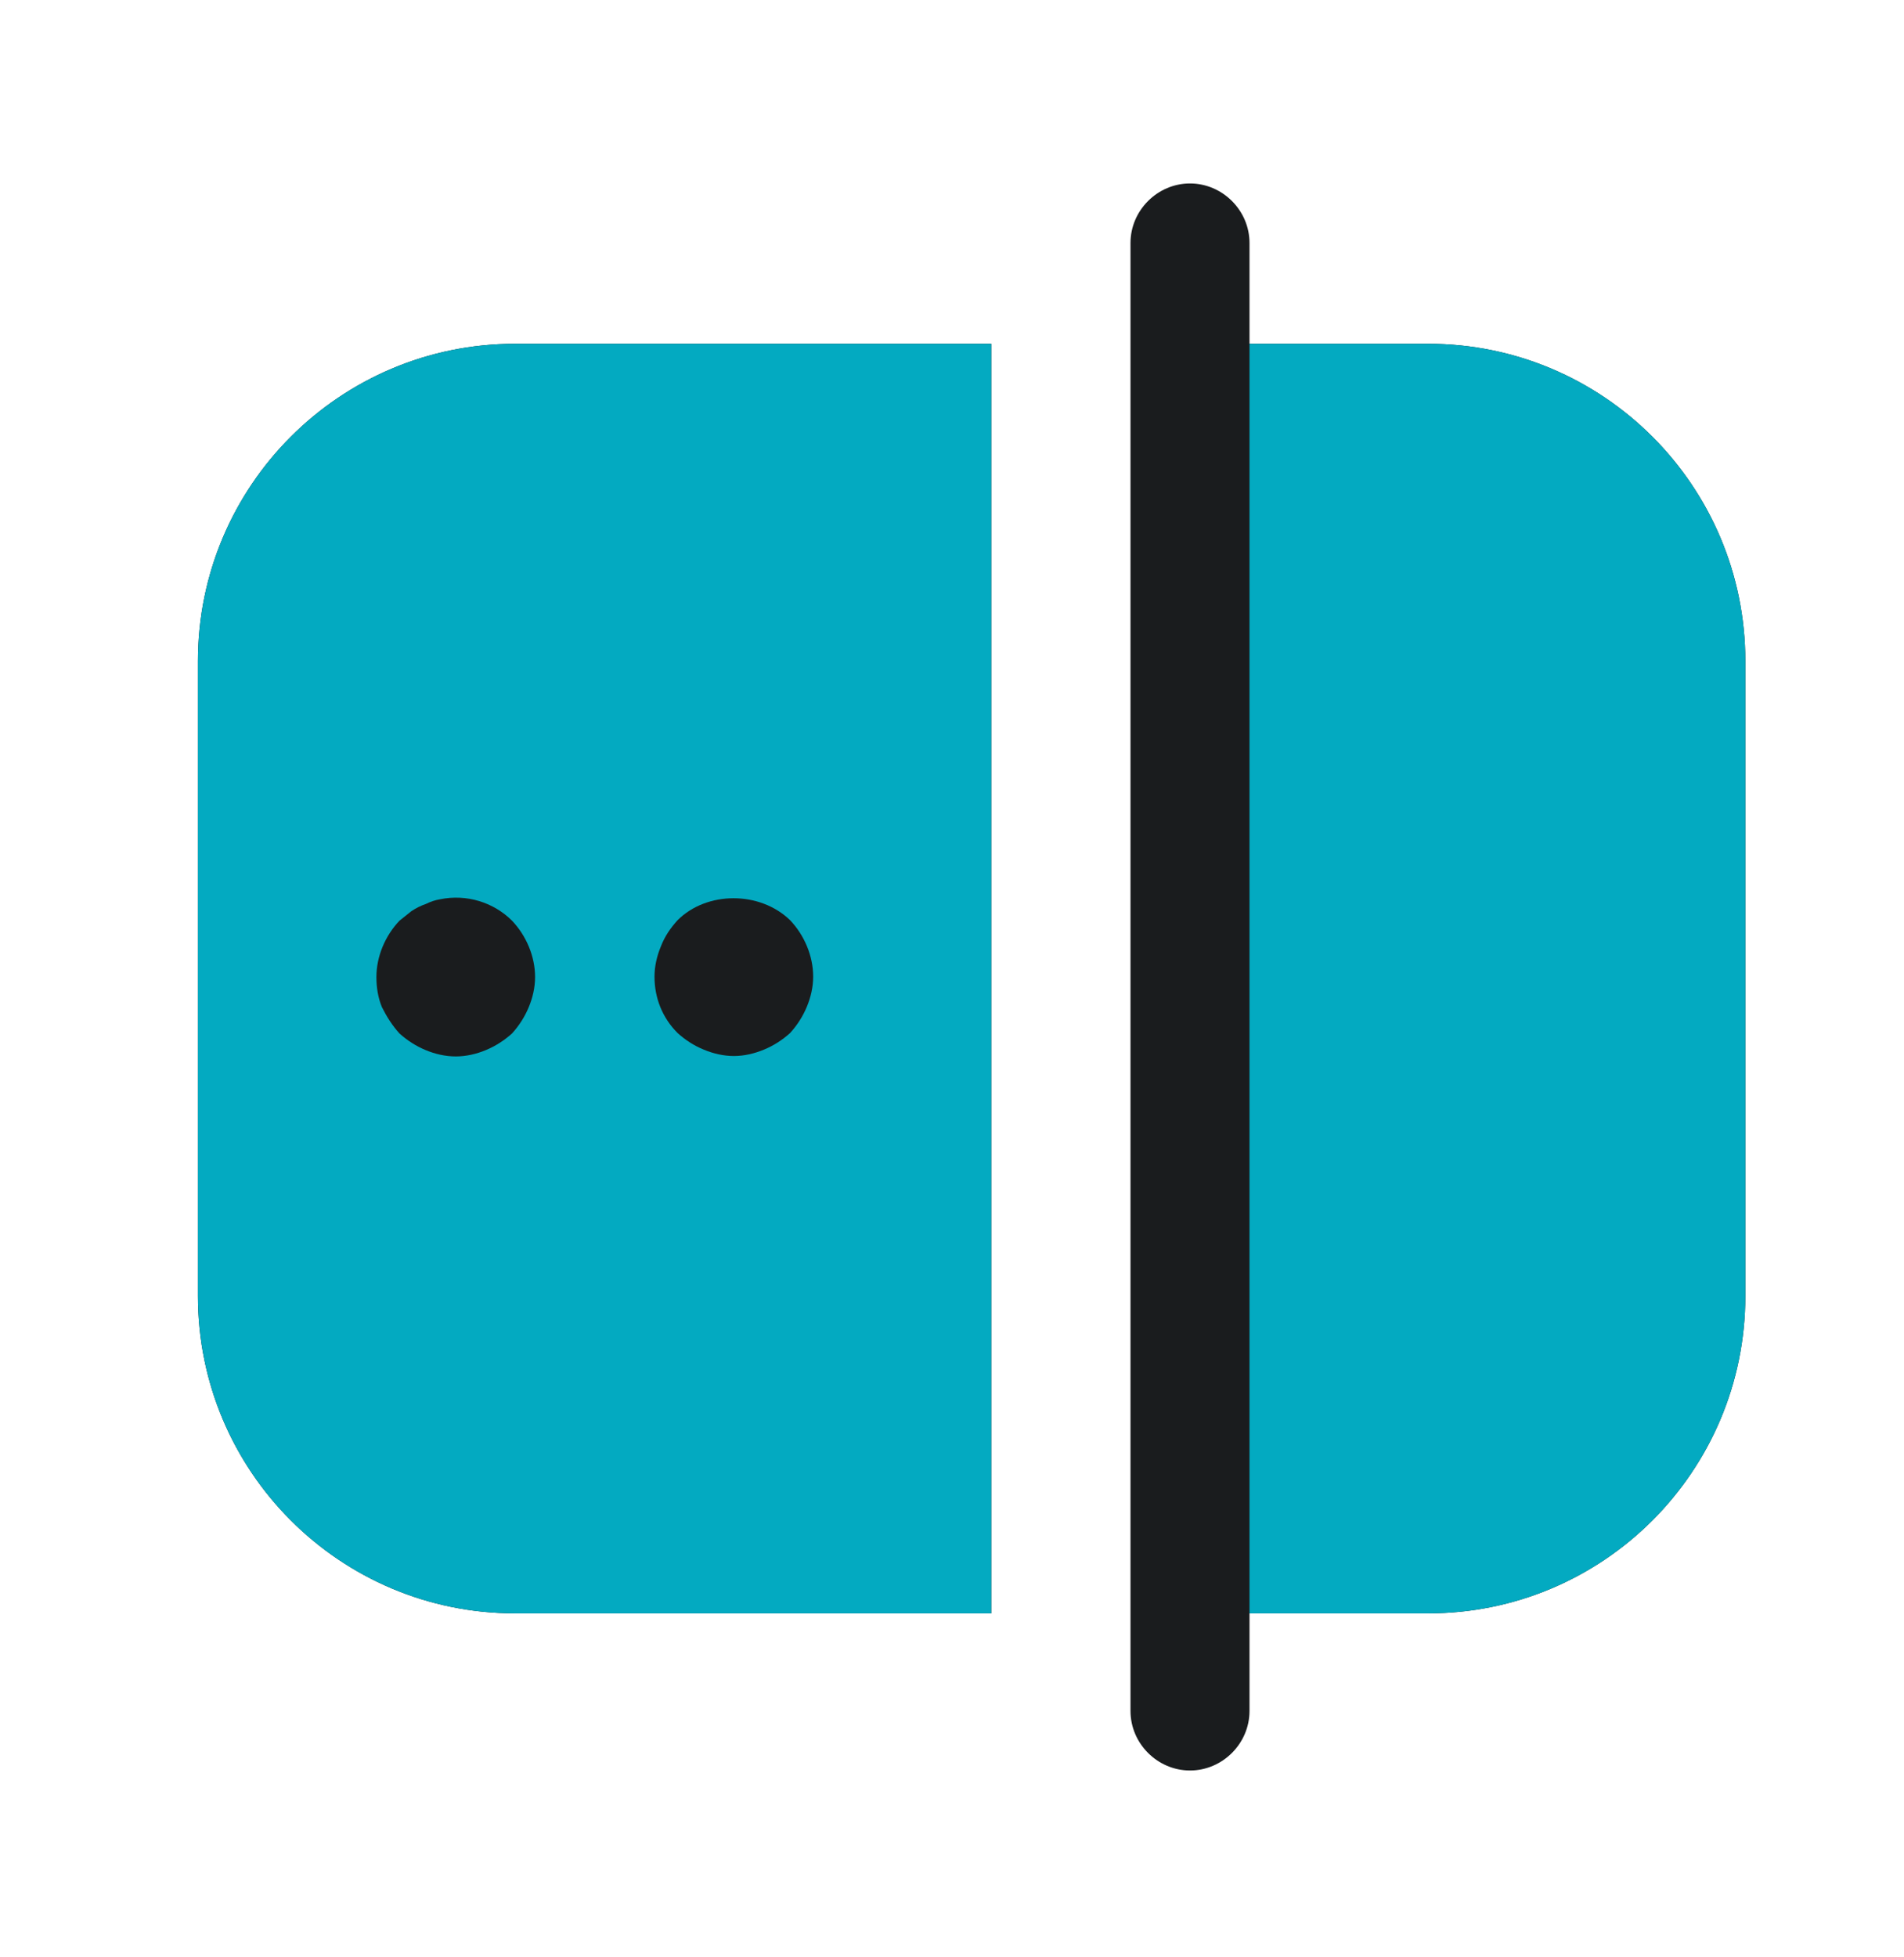 <svg width="36" height="37" viewBox="0 0 36 37" fill="none" xmlns="http://www.w3.org/2000/svg">
<path d="M27 30.498H22.5V6.498H27C30.315 6.498 33 9.183 33 12.498V24.498C33 27.813 30.315 30.498 27 30.498Z" fill="#1A1C1E"/>
<path d="M27 30.498H22.5V6.498H27C30.315 6.498 33 9.183 33 12.498V24.498C33 27.813 30.315 30.498 27 30.498Z" fill="#03AAC1"/>
<path d="M22.5 33.468C21.885 33.468 21.375 32.958 21.375 32.343V4.593C21.375 3.978 21.885 3.468 22.5 3.468C23.115 3.468 23.625 3.978 23.625 4.593V32.343C23.625 32.958 23.115 33.468 22.5 33.468Z" fill="#1A1C1E"/>
<path d="M9.742 30.498H18.742V6.498H9.742C6.427 6.498 3.742 9.183 3.742 12.498V24.498C3.742 27.813 6.427 30.498 9.742 30.498Z" fill="#1A1C1E"/>
<path d="M9.742 30.498H18.742V6.498H9.742C6.427 6.498 3.742 9.183 3.742 12.498V24.498C3.742 27.813 6.427 30.498 9.742 30.498Z" fill="#03AAC1"/>
<path d="M8.617 19.97C8.422 19.97 8.227 19.925 8.047 19.85C7.867 19.775 7.702 19.67 7.552 19.535C7.417 19.385 7.312 19.22 7.222 19.04C7.147 18.86 7.117 18.665 7.117 18.47C7.117 18.08 7.282 17.69 7.552 17.405C7.627 17.345 7.702 17.285 7.777 17.225C7.867 17.165 7.957 17.12 8.047 17.09C8.137 17.045 8.227 17.015 8.317 17C8.827 16.895 9.337 17.06 9.682 17.405C9.952 17.69 10.117 18.08 10.117 18.47C10.117 18.665 10.072 18.86 9.997 19.04C9.922 19.22 9.817 19.385 9.682 19.535C9.532 19.67 9.367 19.775 9.187 19.85C9.007 19.925 8.812 19.97 8.617 19.97Z" fill="#1A1C1E"/>
<path d="M13.875 19.962C13.68 19.962 13.485 19.916 13.305 19.841C13.125 19.767 12.96 19.662 12.81 19.526C12.525 19.241 12.375 18.866 12.375 18.462C12.375 18.267 12.42 18.072 12.495 17.892C12.57 17.697 12.675 17.547 12.81 17.396C13.365 16.841 14.37 16.841 14.94 17.396C15.21 17.681 15.375 18.072 15.375 18.462C15.375 18.657 15.33 18.852 15.255 19.032C15.18 19.212 15.075 19.377 14.94 19.526C14.79 19.662 14.625 19.767 14.445 19.841C14.265 19.916 14.07 19.962 13.875 19.962Z" fill="#1A1C1E"/>
</svg>
